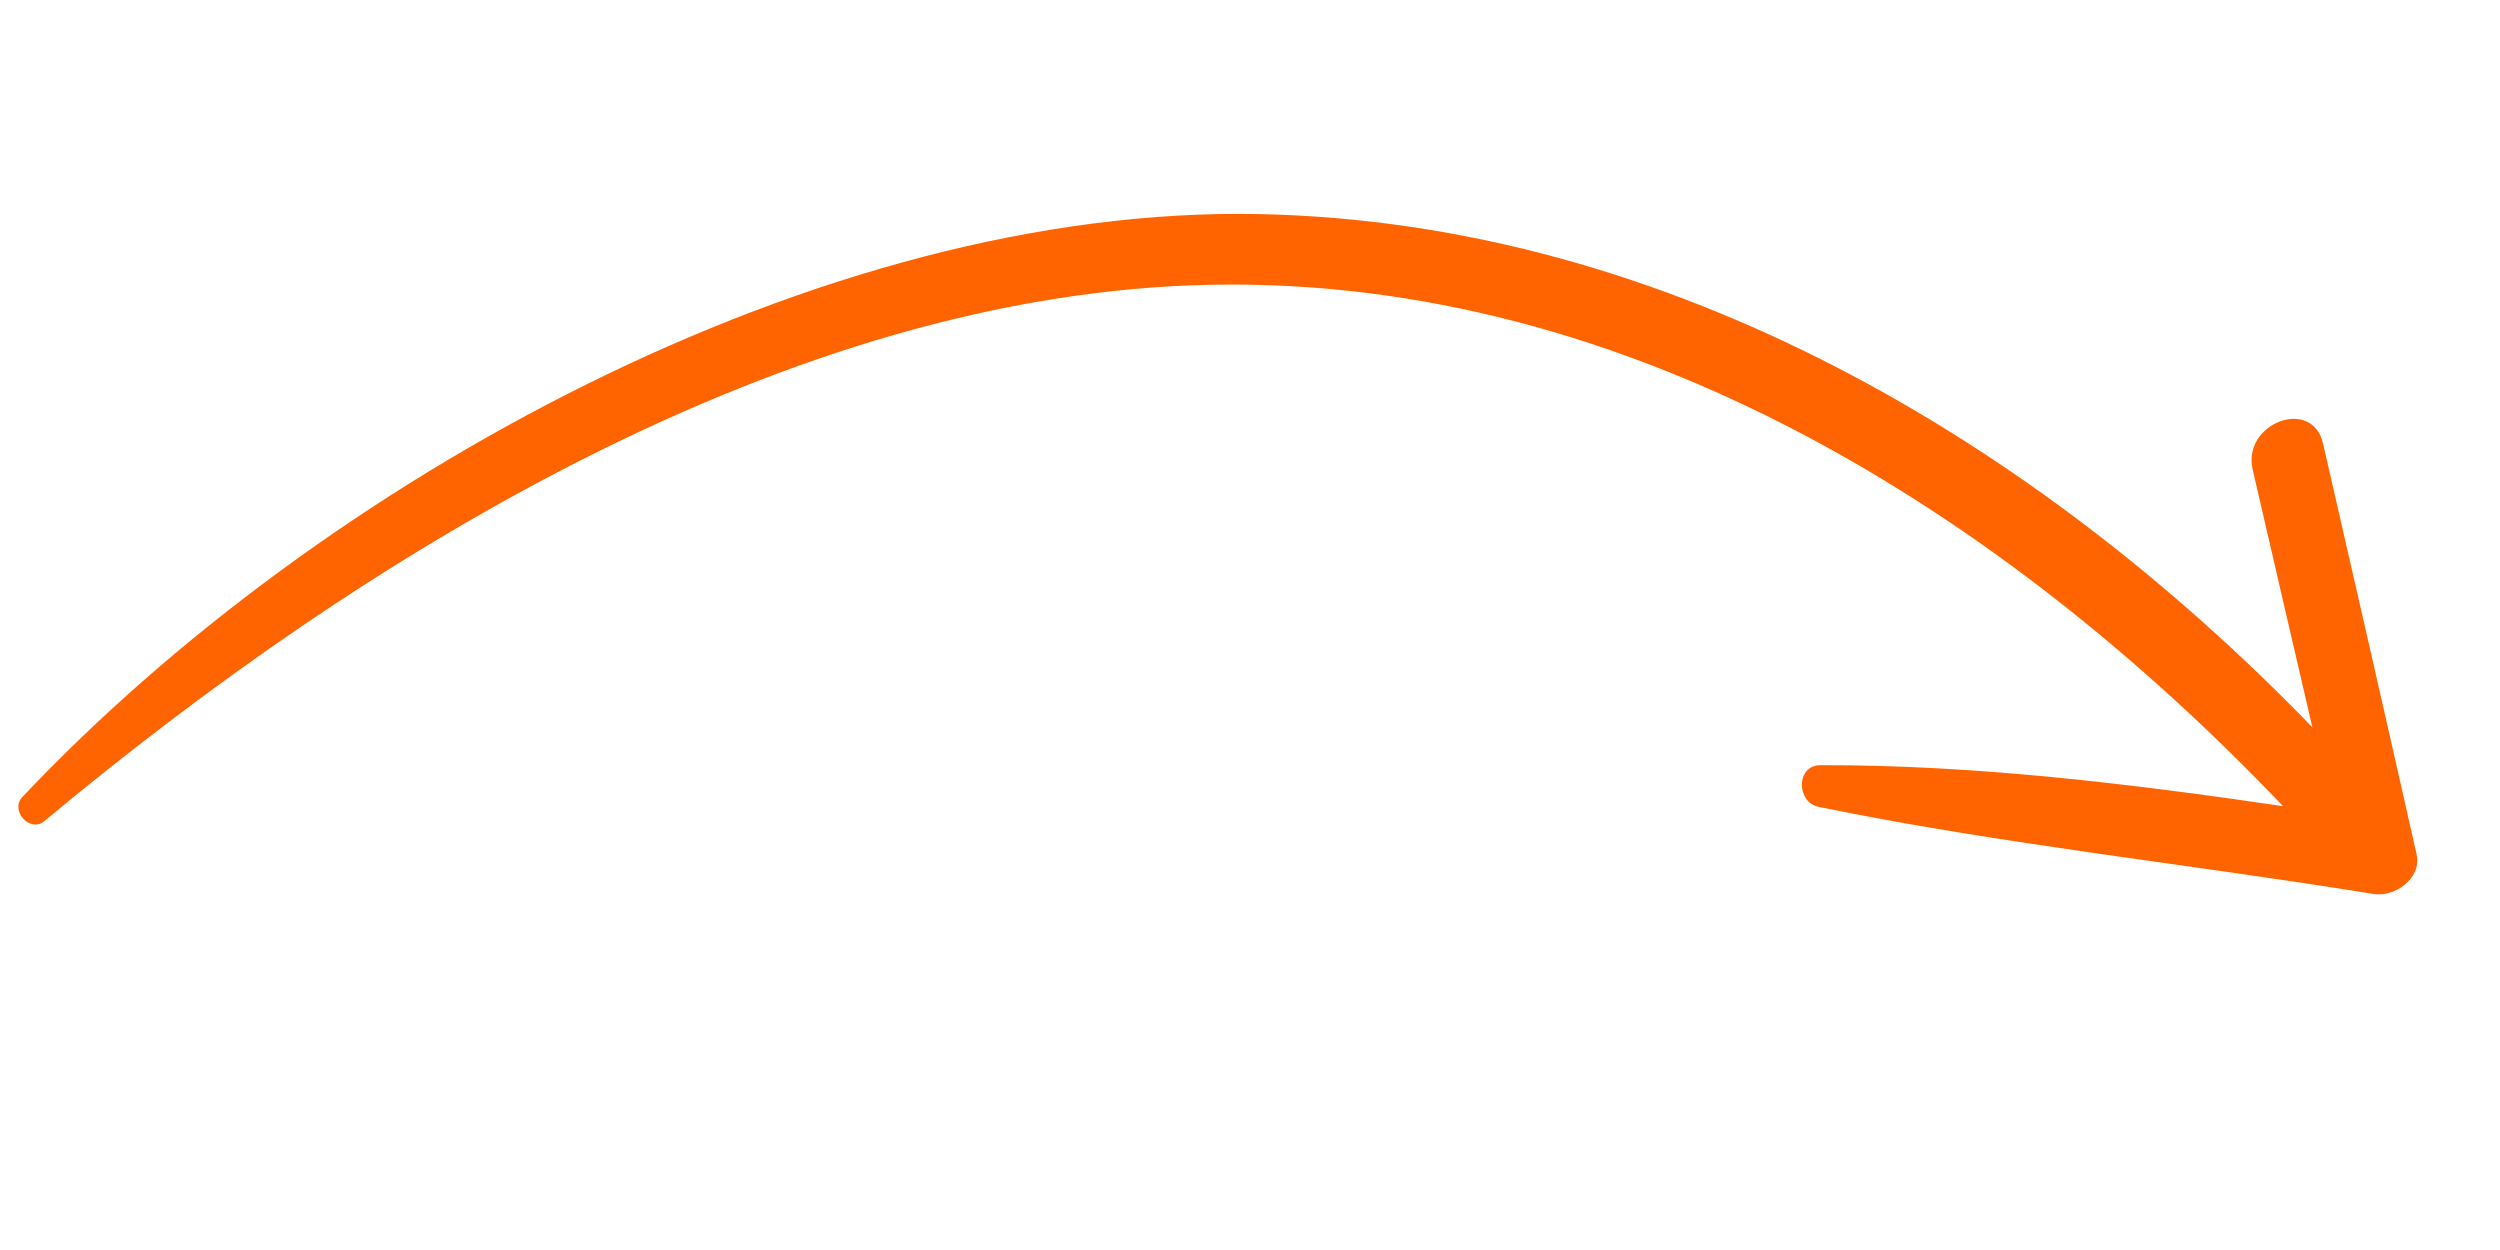 <?xml version="1.0" encoding="UTF-8"?>
<svg width="98px" height="49px" viewBox="0 0 98 49" version="1.1" xmlns="http://www.w3.org/2000/svg" xmlns:xlink="http://www.w3.org/1999/xlink">
    <title>Fill 20</title>
    <g id="Round-3-Design-" stroke="none" stroke-width="1" fill="none" fill-rule="evenodd">
        <g id="CCPace-All-Modules-R3" transform="translate(-559, -6791)" fill="#FF6400">
            <path d="M609.388,6768.868 C604.308,6770.991 599.237,6773.134 594.165,6775.276 C592.428,6776.009 593.925,6778.546 595.65,6777.815 C598.833,6776.466 602.012,6775.11 605.194,6773.756 C596.02,6786.404 590.11,6802.076 592.54,6817.841 C595.175,6834.949 609.291,6852.355 623.473,6861.687 C624.076,6862.084 624.817,6861.15 624.254,6860.674 C611.878,6850.221 598.792,6835.587 595.6,6819.257 C592.453,6803.154 599.009,6787.153 608.437,6774.352 C608.613,6780.424 608.937,6786.52 610.005,6792.495 C610.175,6793.438 611.603,6793.174 611.626,6792.276 C611.825,6784.944 611.312,6777.589 611.211,6770.257 C611.199,6769.422 610.283,6768.495 609.388,6768.868" id="Fill-20" transform="translate(608.223, 6815.283) rotate(100) translate(-608.223, -6815.283)"></path>
        </g>
    </g>
</svg>